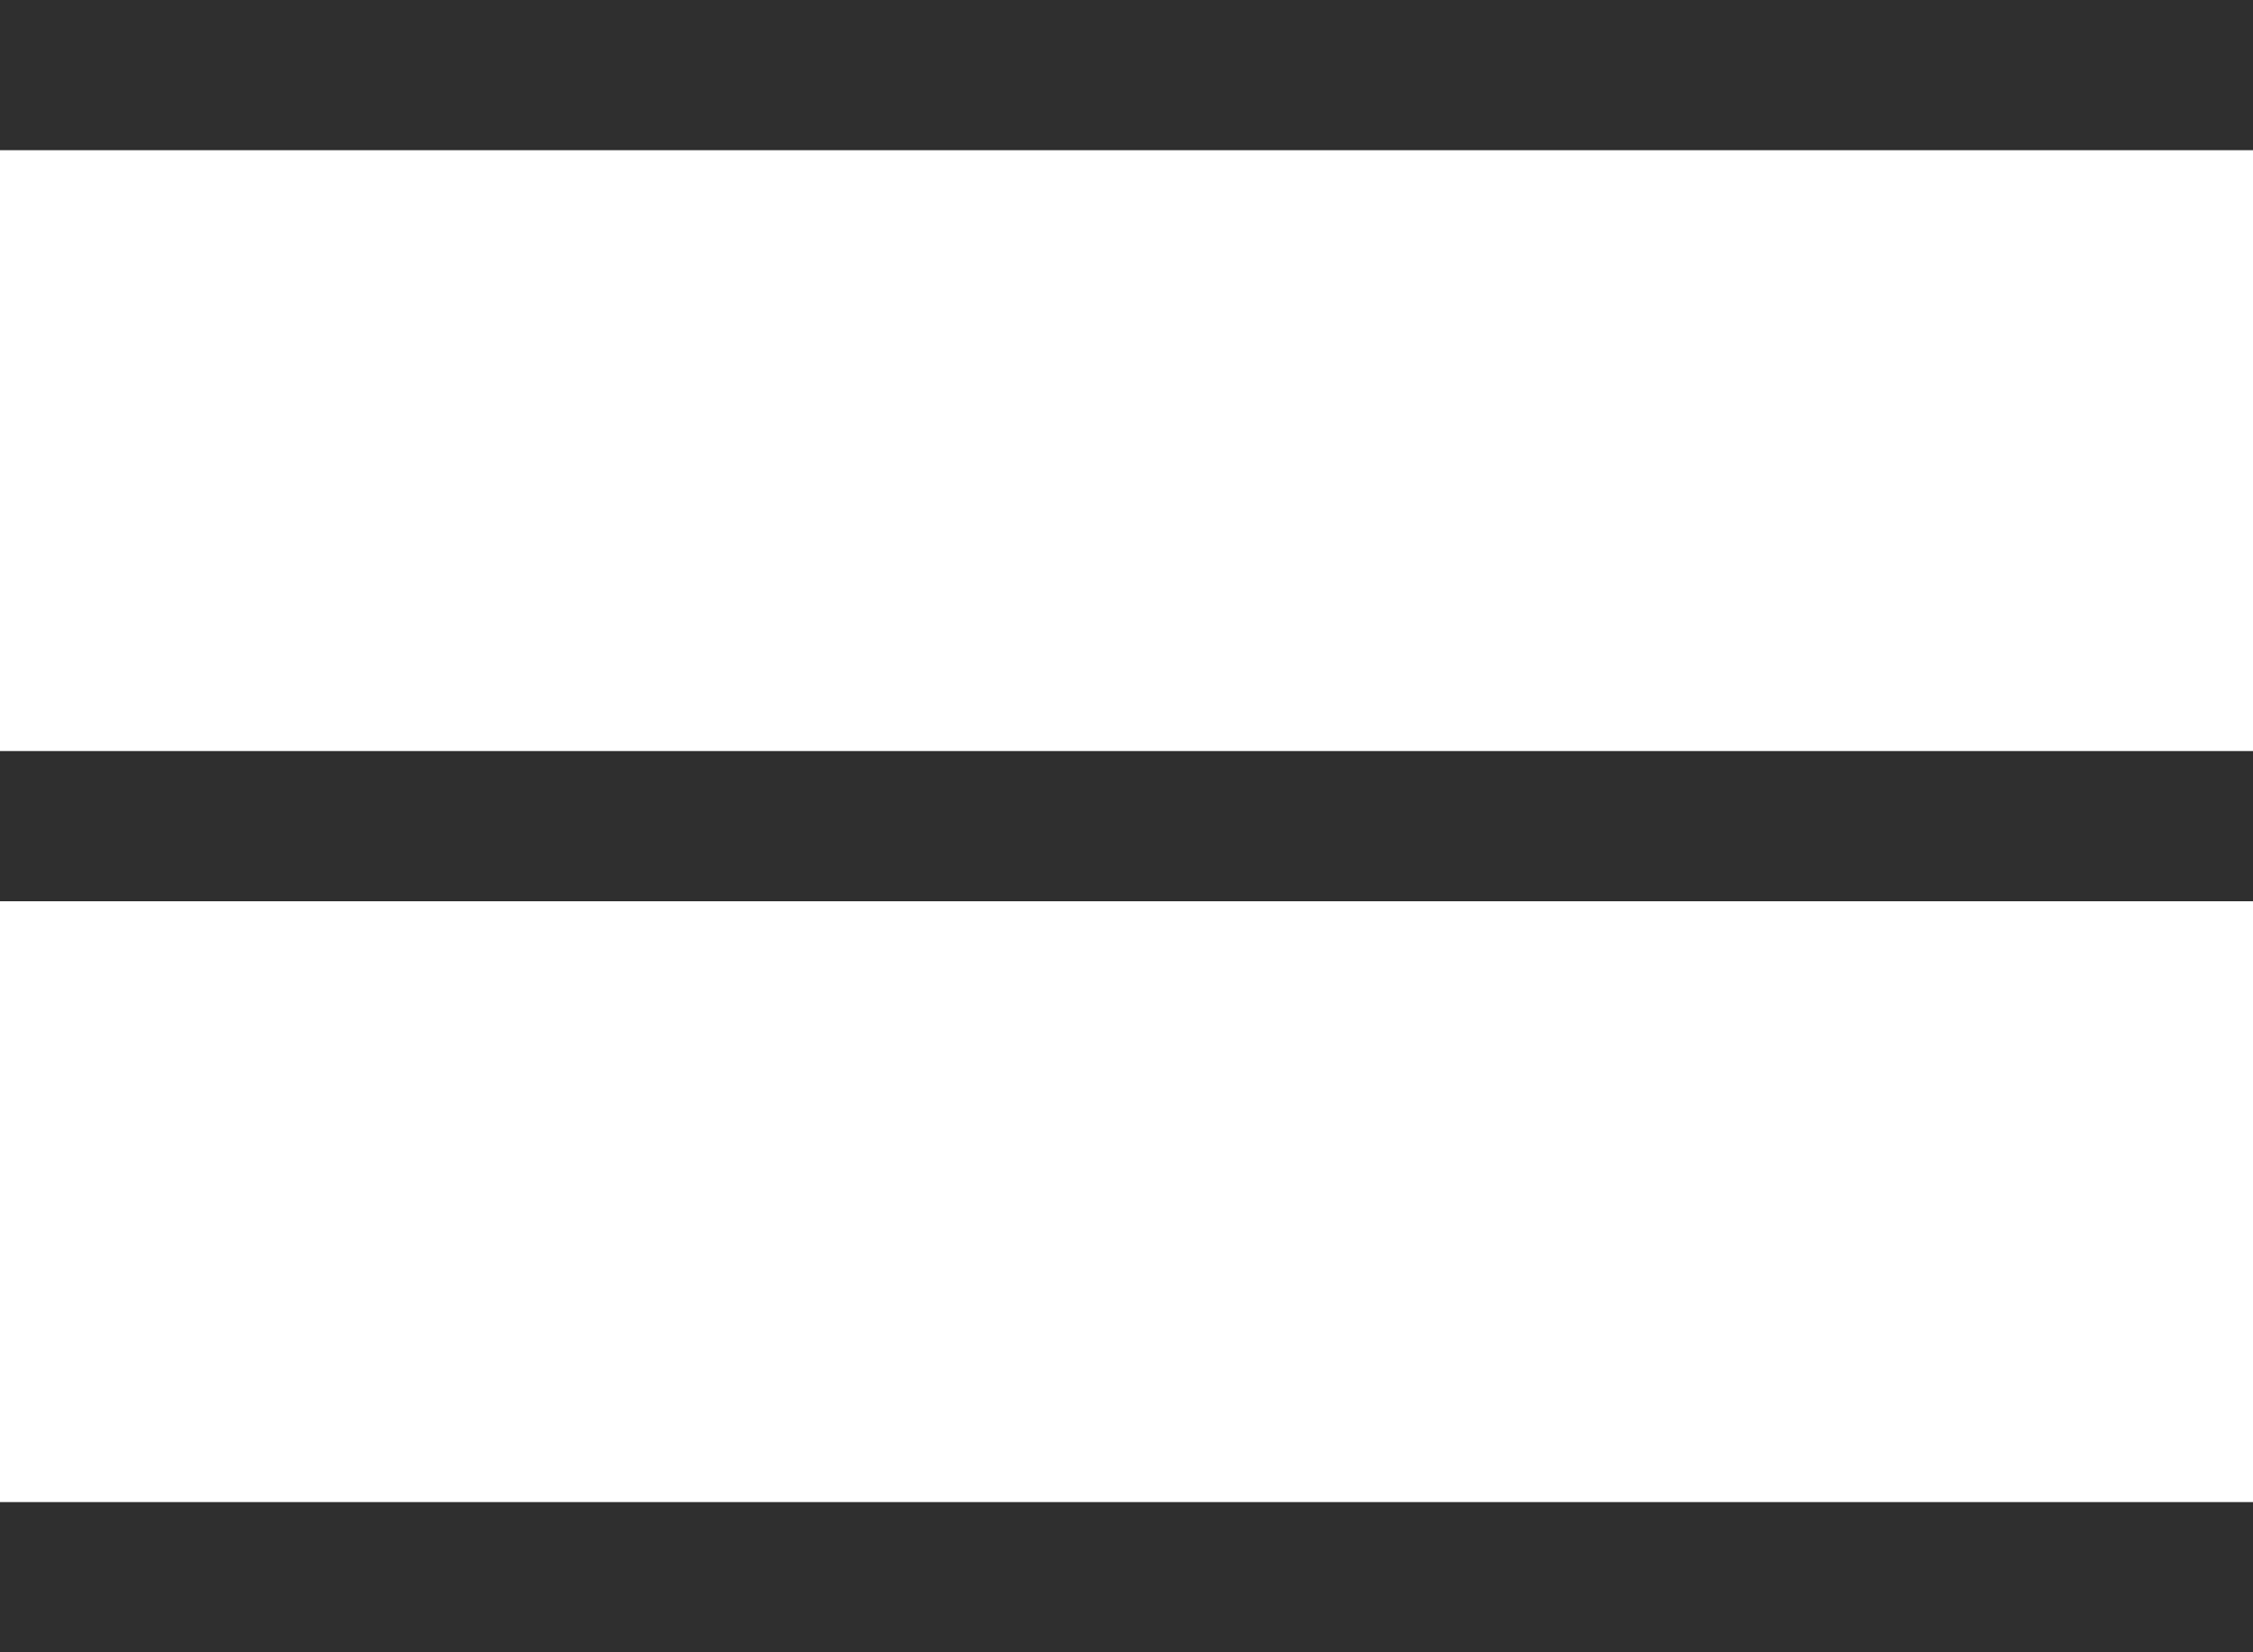 <?xml version="1.0" encoding="UTF-8"?> <svg xmlns="http://www.w3.org/2000/svg" width="30" height="22" viewBox="0 0 30 22" fill="none"><rect width="30" height="2" fill="#2F2F2F"></rect><rect y="10" width="30" height="2" fill="#2F2F2F"></rect><rect y="20" width="30" height="2" fill="#2F2F2F"></rect></svg> 